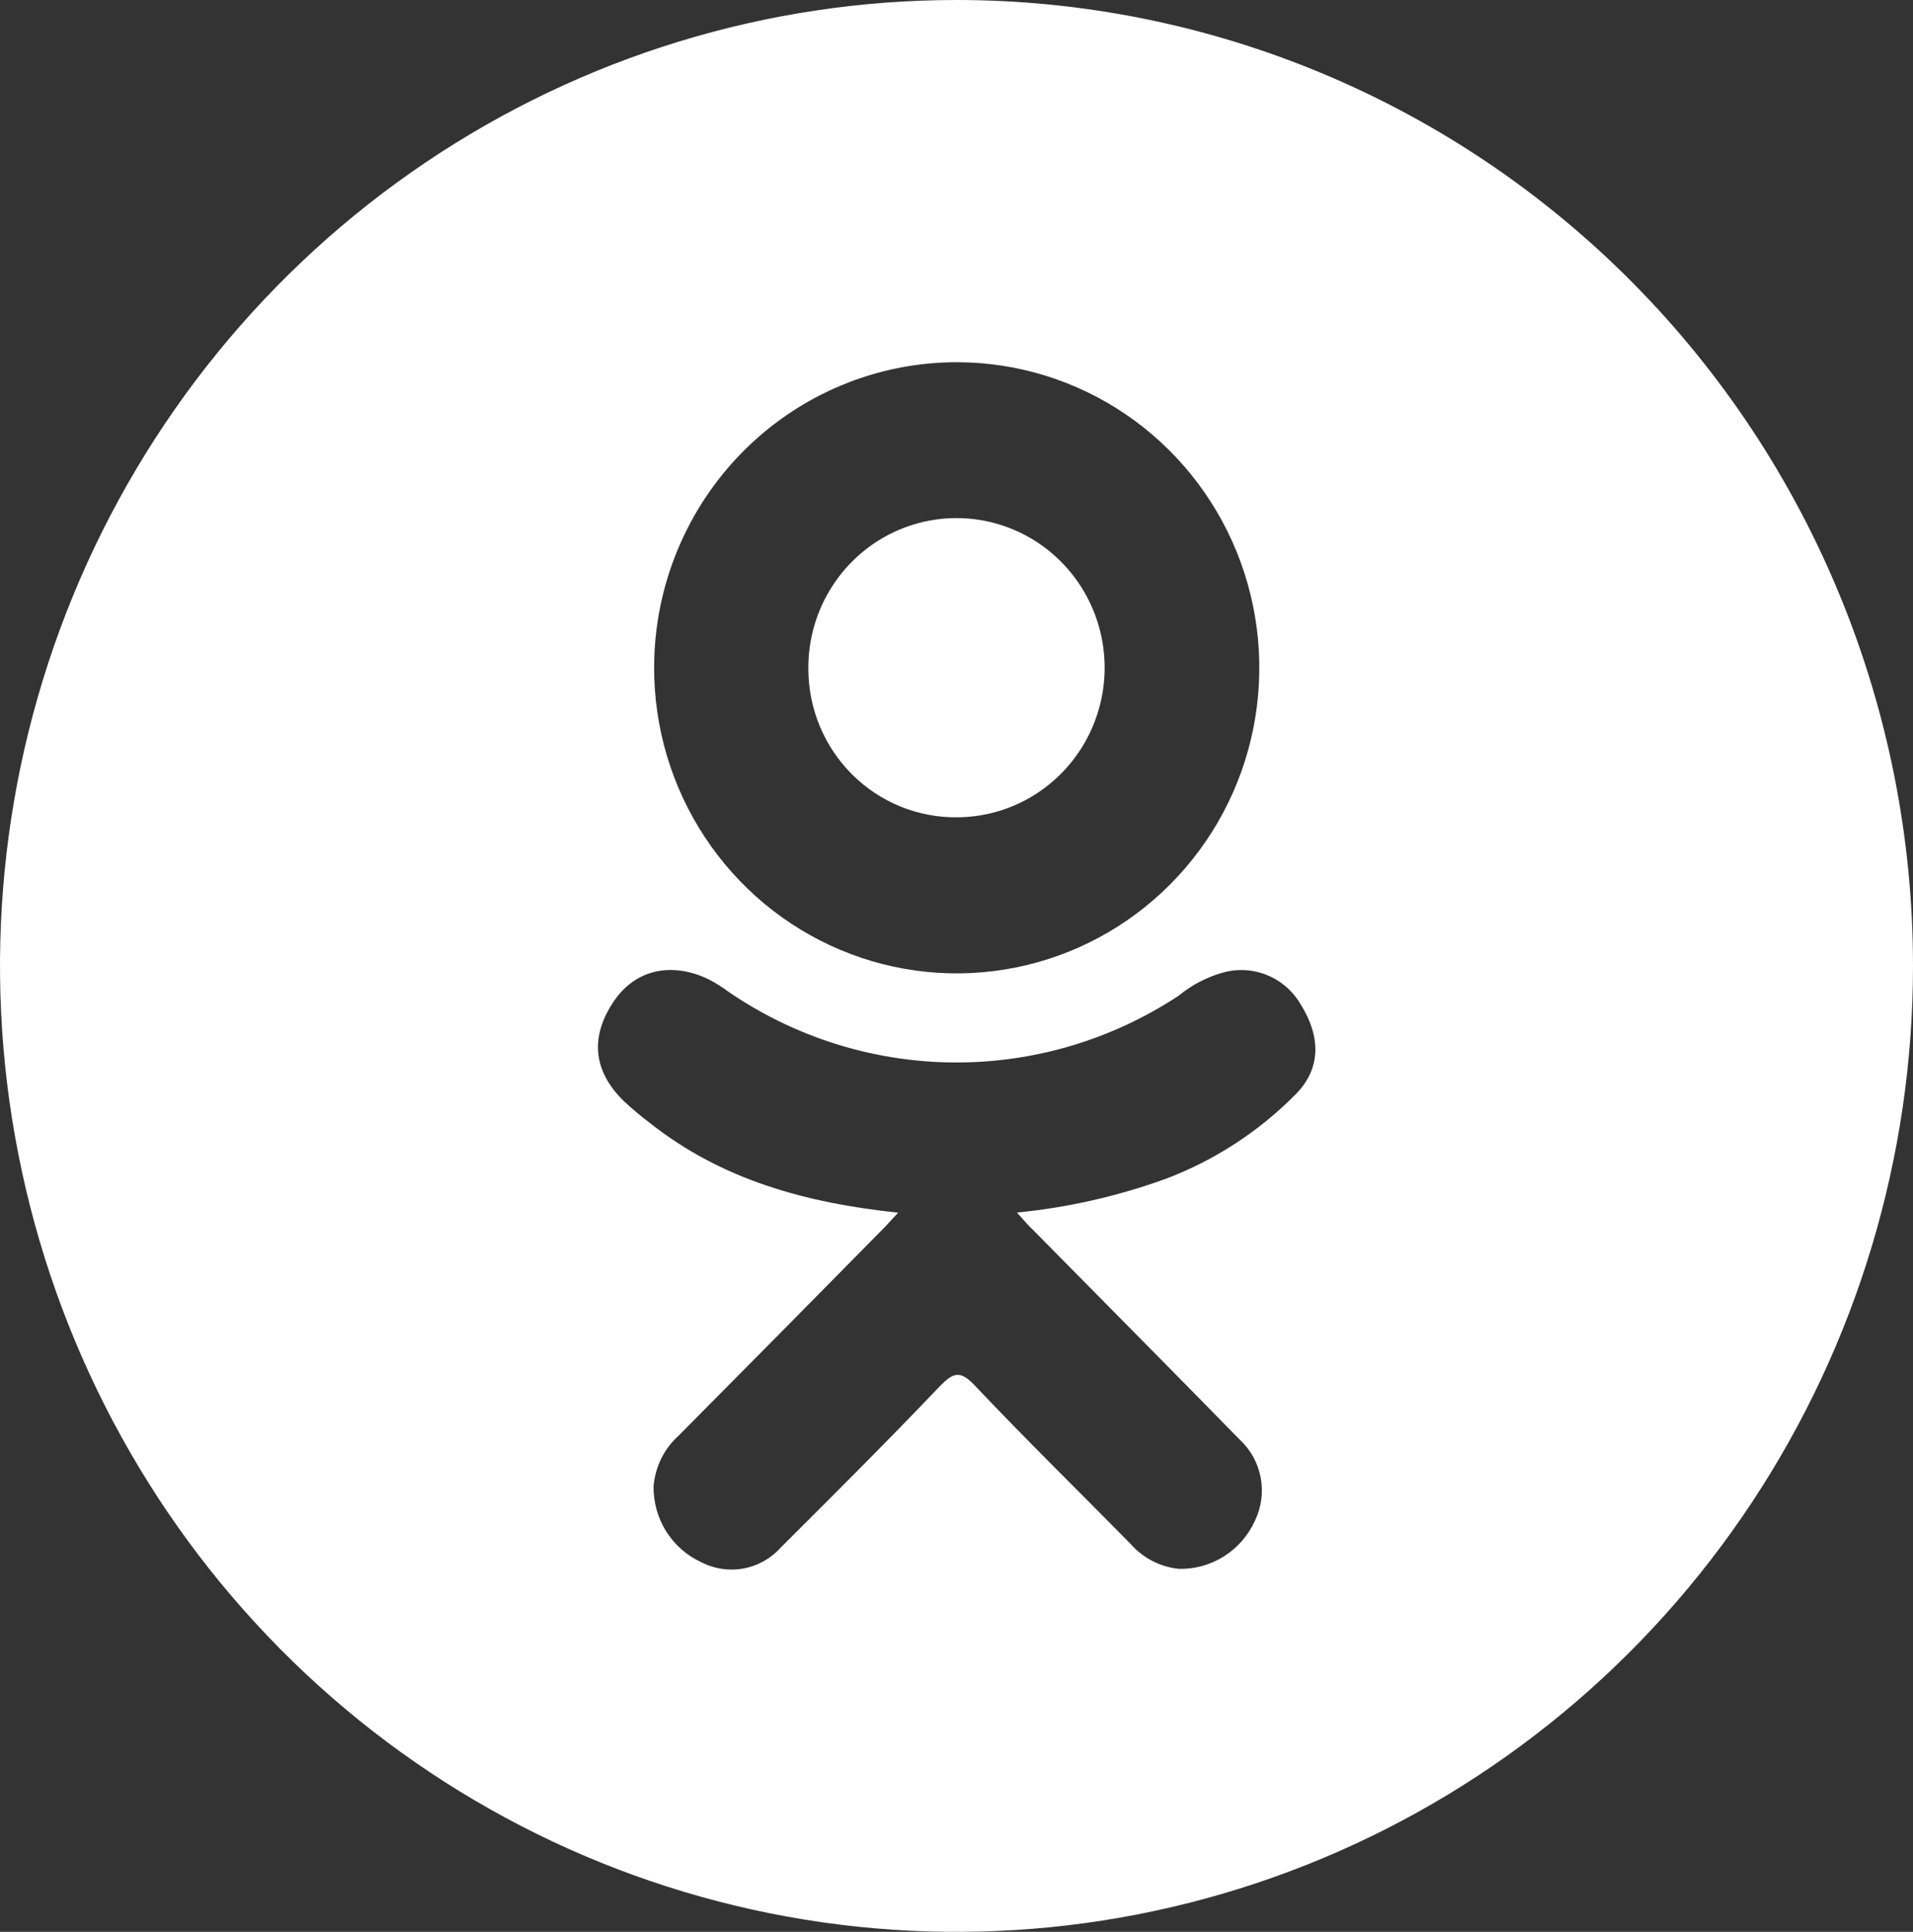 <?xml version="1.0" encoding="UTF-8"?> <svg xmlns="http://www.w3.org/2000/svg" width="105" height="106" viewBox="0 0 105 106" fill="none"><rect x="0" y="0" width="105" height="106" fill="#333333" stroke="none"/><g clip-path="url(#clip0_1_17)"><path d="M52.5 0C42.117 0 31.966 3.108 23.333 8.932C14.699 14.756 7.97 23.033 3.996 32.718C0.023 42.402 -1.017 53.059 1.009 63.34C3.035 73.621 8.035 83.064 15.377 90.477C22.719 97.889 32.074 102.937 42.258 104.982C52.442 107.027 62.998 105.977 72.591 101.966C82.184 97.954 90.383 91.161 96.152 82.445C101.921 73.729 105 63.482 105 53C105 38.944 99.469 25.463 89.623 15.523C79.778 5.584 66.424 0 52.5 0ZM52.566 19.875C55.85 19.886 59.058 20.879 61.783 22.73C64.508 24.581 66.628 27.206 67.876 30.273C69.124 33.34 69.442 36.712 68.792 39.962C68.142 43.212 66.552 46.195 64.222 48.532C61.893 50.87 58.93 52.459 55.707 53.096C52.484 53.734 49.146 53.393 46.115 52.116C43.084 50.839 40.496 48.683 38.678 45.921C36.86 43.16 35.895 39.916 35.903 36.6C35.909 34.397 36.345 32.218 37.186 30.185C38.027 28.152 39.256 26.307 40.803 24.754C42.35 23.201 44.185 21.97 46.204 21.133C48.222 20.296 50.384 19.869 52.566 19.875ZM71.167 59.992C69.136 62.063 66.683 63.664 63.978 64.684C61.344 65.639 58.603 66.26 55.817 66.533C56.235 66.991 56.414 67.22 56.7 67.485C60.476 71.315 64.271 75.133 68.035 78.982C68.635 79.532 69.042 80.264 69.195 81.068C69.347 81.871 69.238 82.703 68.882 83.439C68.519 84.243 67.929 84.923 67.187 85.393C66.445 85.863 65.582 86.103 64.706 86.083C63.682 85.978 62.734 85.488 62.051 84.71C59.2 81.813 56.294 78.97 53.502 76.019C52.691 75.158 52.309 75.32 51.581 76.067C48.712 79.078 45.794 81.981 42.865 84.902C42.322 85.512 41.592 85.921 40.793 86.065C39.993 86.209 39.169 86.079 38.45 85.697C37.67 85.331 37.012 84.745 36.555 84.01C36.098 83.275 35.861 82.422 35.873 81.554C35.961 80.479 36.457 79.48 37.257 78.765C41 74.995 44.732 71.221 48.455 67.442C48.706 67.19 48.932 66.925 49.296 66.539C44.207 66.003 39.62 64.732 35.694 61.637C35.195 61.26 34.715 60.858 34.256 60.432C32.538 58.77 32.365 56.861 33.725 54.891C34.889 53.211 36.84 52.759 38.874 53.723C39.258 53.921 39.625 54.151 39.972 54.409C43.61 56.904 47.898 58.256 52.296 58.297C56.694 58.338 61.005 57.065 64.688 54.638C65.39 54.059 66.203 53.63 67.075 53.379C67.885 53.14 68.752 53.183 69.536 53.499C70.32 53.816 70.976 54.389 71.4 55.126C72.504 56.891 72.492 58.619 71.167 59.992ZM52.542 44.845C54.153 44.837 55.724 44.346 57.058 43.434C58.392 42.522 59.428 41.231 60.034 39.724C60.64 38.218 60.789 36.563 60.462 34.971C60.135 33.379 59.347 31.92 58.198 30.781C57.049 29.641 55.591 28.872 54.008 28.57C52.425 28.268 50.789 28.448 49.308 29.086C47.826 29.724 46.566 30.792 45.687 32.155C44.807 33.517 44.348 35.113 44.368 36.739C44.375 37.814 44.591 38.877 45.006 39.867C45.421 40.857 46.025 41.755 46.785 42.508C47.545 43.261 48.444 43.856 49.432 44.257C50.42 44.658 51.477 44.858 52.542 44.845Z" fill="white"></path></g><defs><clipPath id="clip0_1_17"><rect width="105" height="106" fill="white"></rect></clipPath></defs></svg> 